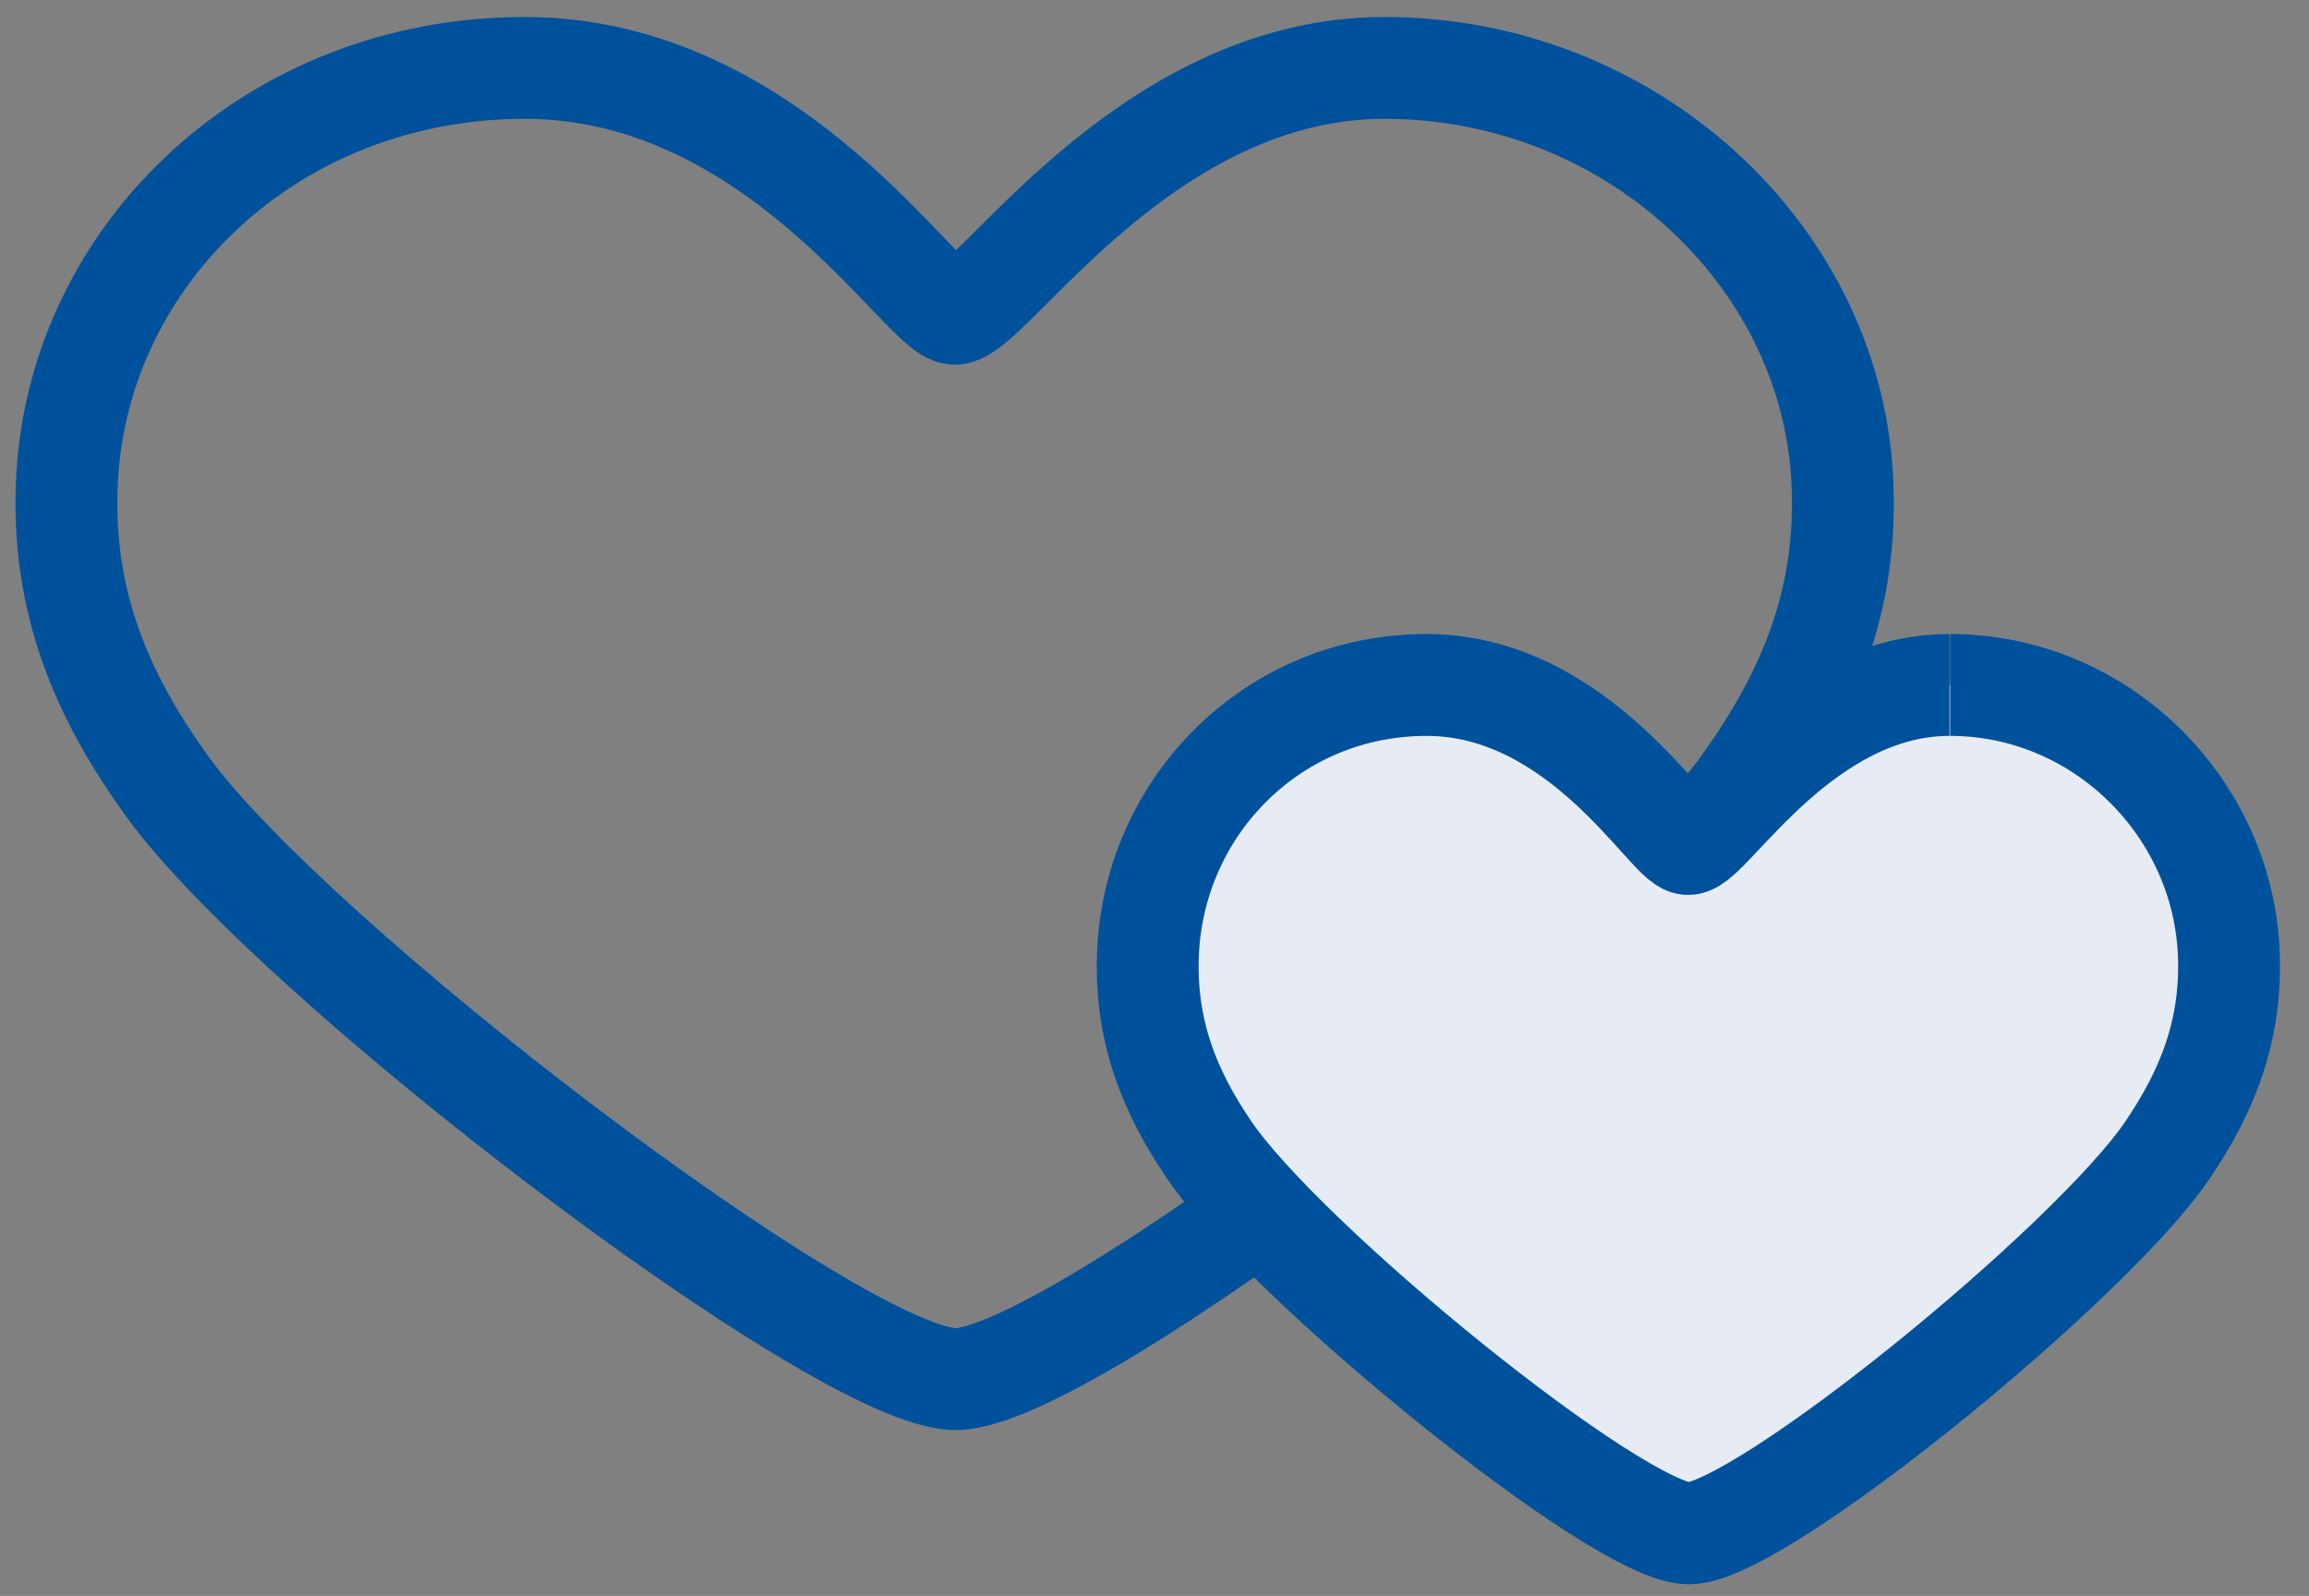 <svg width="68" height="47" viewBox="0 0 68 47" fill="none" xmlns="http://www.w3.org/2000/svg">
<rect x="0" y="0" width="68" height="47" fill="#808080" stroke="none"/>
<path d="M40.771 2C33.676 2 29.179 9.239 28.114 9.239C27.184 9.239 22.867 2 15.457 2C8.048 2 2.364 7.443 1.979 14.03C1.761 17.753 3.07 20.583 4.917 23.148C8.606 28.274 24.746 40.615 28.14 40.615C31.533 40.615 47.596 28.321 51.311 23.148C53.165 20.571 54.467 17.753 54.249 14.03C53.864 7.443 47.975 2 40.771 2Z" stroke="#00519C" stroke-width="3" stroke-miterlimit="10"/>
<path d="M57.413 20.172C53.098 20.172 50.362 24.855 49.714 24.855C49.148 24.855 46.519 20.172 42.015 20.172C37.511 20.172 34.05 23.695 33.814 27.959C33.684 30.37 34.48 32.2 35.606 33.859C37.852 37.176 47.668 45.158 49.738 45.158C51.807 45.158 61.576 37.205 63.84 33.859C64.966 32.189 65.761 30.364 65.632 27.959C65.396 23.695 61.817 20.172 57.431 20.172" fill="#E6EBF4"/>
<path d="M57.413 20.172C53.098 20.172 50.362 24.855 49.714 24.855C49.148 24.855 46.519 20.172 42.015 20.172C37.511 20.172 34.05 23.695 33.814 27.959C33.684 30.37 34.48 32.2 35.606 33.859C37.852 37.176 47.668 45.158 49.738 45.158C51.807 45.158 61.576 37.205 63.84 33.859C64.966 32.189 65.761 30.364 65.632 27.959C65.396 23.695 61.817 20.172 57.431 20.172" stroke="#00519C" stroke-width="3" stroke-miterlimit="10"/>
</svg>
